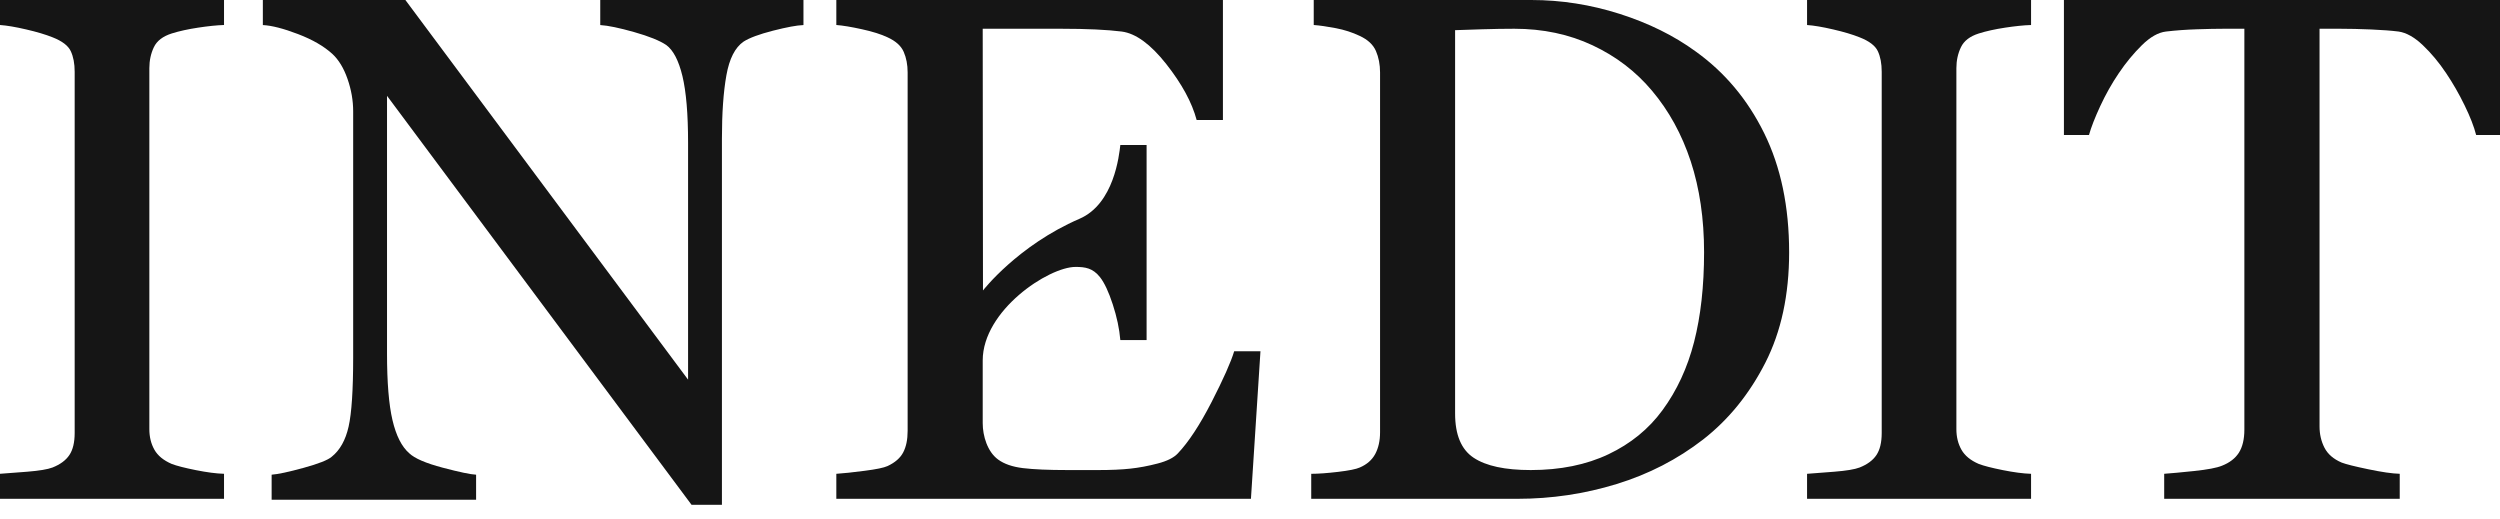 <?xml version="1.0" encoding="UTF-8"?>
<svg width="130px" height="27px" viewBox="0 0 130 27" version="1.1" xmlns="http://www.w3.org/2000/svg" xmlns:xlink="http://www.w3.org/1999/xlink">
    <!-- Generator: Sketch 47.1 (45422) - http://www.bohemiancoding.com/sketch -->
    <title>Group</title>
    <desc>Created with Sketch.</desc>
    <defs></defs>
    <g id="Page-1" stroke="none" stroke-width="1" fill="none" fill-rule="evenodd">
        <g id="ATELIER" transform="translate(-655, -22)" fill="#151515">
            <g id="Group" transform="translate(655, 22)">
                <path d="M88.092,17.784 C87.746,19.13 87.197,20.314 86.445,21.336 C85.729,22.312 84.794,23.073 83.641,23.621 C82.487,24.169 81.139,24.443 79.598,24.443 C78.263,24.443 77.274,24.231 76.631,23.804 C75.986,23.378 75.665,22.611 75.665,21.501 L75.665,1.569 C75.968,1.557 76.432,1.541 77.057,1.523 C77.683,1.504 78.245,1.495 78.743,1.495 C80.235,1.495 81.591,1.782 82.812,2.355 C84.032,2.928 85.061,3.713 85.899,4.711 C86.785,5.76 87.457,6.987 87.92,8.393 C88.38,9.8 88.612,11.375 88.612,13.115 C88.612,14.881 88.438,16.438 88.092,17.784 M91.739,6.929 C90.875,5.173 89.683,3.754 88.164,2.668 C87.045,1.853 85.732,1.204 84.224,0.722 C82.714,0.241 81.182,0 79.626,0 L68.314,0 L68.314,1.3 C68.635,1.325 69.017,1.379 69.463,1.465 C69.909,1.551 70.322,1.684 70.706,1.867 C71.126,2.062 71.406,2.324 71.549,2.653 C71.691,2.982 71.763,3.353 71.763,3.767 L71.763,22.481 C71.763,22.921 71.678,23.296 71.513,23.606 C71.346,23.917 71.08,24.15 70.711,24.309 C70.524,24.394 70.148,24.47 69.576,24.538 C69.005,24.605 68.539,24.638 68.184,24.638 L68.184,25.938 L78.905,25.938 C80.68,25.938 82.399,25.682 84.066,25.169 C85.73,24.658 87.23,23.886 88.568,22.849 C89.894,21.813 90.969,20.486 91.796,18.864 C92.622,17.243 93.035,15.331 93.035,13.124 C93.035,10.749 92.603,8.684 91.739,6.929" id="Fill-39"></path>
                <path d="M107.324,7.021 L108.627,7.021 C108.737,6.625 108.932,6.124 109.212,5.519 C109.493,4.914 109.815,4.339 110.181,3.8 C110.546,3.259 110.945,2.778 111.377,2.351 C111.811,1.924 112.228,1.688 112.63,1.64 C113.142,1.58 113.678,1.541 114.239,1.523 C114.799,1.504 115.268,1.495 115.646,1.495 L116.707,1.495 L116.707,22.342 C116.707,22.84 116.612,23.238 116.425,23.536 C116.236,23.833 115.942,24.061 115.541,24.218 C115.274,24.328 114.792,24.419 114.093,24.493 C113.395,24.566 112.876,24.614 112.538,24.637 L112.538,25.938 L124.786,25.938 L124.786,24.637 C124.396,24.626 123.85,24.548 123.15,24.401 C122.449,24.256 121.988,24.139 121.769,24.055 C121.342,23.873 121.044,23.615 120.872,23.281 C120.701,22.946 120.616,22.579 120.616,22.177 L120.616,1.495 L121.685,1.495 C122.176,1.495 122.71,1.508 123.288,1.532 C123.865,1.557 124.344,1.592 124.726,1.64 C125.131,1.699 125.552,1.936 125.988,2.351 C126.424,2.765 126.827,3.248 127.196,3.8 C127.551,4.327 127.873,4.89 128.162,5.483 C128.451,6.076 128.65,6.589 128.76,7.021 L130,7.021 L130,0 L107.324,0 L107.324,7.021 Z" id="Fill-41"></path>
                <path d="M105.615,24.638 C105.214,24.626 104.725,24.562 104.146,24.446 C103.57,24.331 103.154,24.223 102.899,24.126 C102.473,23.943 102.172,23.698 101.996,23.387 C101.82,23.076 101.732,22.721 101.732,22.317 L101.732,3.548 C101.732,3.146 101.811,2.782 101.97,2.453 C102.127,2.124 102.436,1.886 102.899,1.74 C103.288,1.617 103.743,1.518 104.267,1.438 C104.788,1.359 105.238,1.312 105.615,1.301 L105.615,0 L93.967,0 L93.967,1.301 C94.317,1.325 94.771,1.401 95.324,1.53 C95.876,1.658 96.336,1.794 96.7,1.941 C97.198,2.135 97.515,2.377 97.648,2.663 C97.782,2.95 97.849,3.305 97.849,3.732 L97.849,22.518 C97.849,23.006 97.757,23.387 97.576,23.66 C97.393,23.936 97.101,24.151 96.7,24.31 C96.446,24.407 96.008,24.479 95.388,24.529 C94.767,24.577 94.293,24.615 93.967,24.638 L93.967,25.938 L105.615,25.938 L105.615,24.638 Z" id="Fill-43"></path>
                <path d="M65.544,18.267 L64.177,18.267 C64.007,18.831 63.615,19.711 63.003,20.905 C62.389,22.099 61.804,22.991 61.245,23.579 C61.038,23.8 60.69,23.975 60.197,24.103 C59.705,24.232 59.23,24.321 58.768,24.37 C58.319,24.419 57.766,24.443 57.111,24.443 L55.527,24.443 C54.518,24.443 53.741,24.409 53.194,24.342 C52.647,24.275 52.217,24.127 51.901,23.895 C51.346,23.49 51.101,22.669 51.101,22.007 L51.101,18.744 C51.101,16.142 54.52,13.88 55.929,13.88 C56.431,13.88 56.825,13.939 57.201,14.413 C57.43,14.705 57.652,15.178 57.864,15.829 C58.077,16.481 58.208,17.098 58.257,17.682 L59.623,17.682 L59.623,7.541 L58.257,7.541 C58.196,8.064 57.934,10.6 56.135,11.376 C52.925,12.764 51.115,15.104 51.115,15.104 L51.101,1.495 L55.181,1.495 C55.852,1.495 56.449,1.508 56.975,1.532 C57.498,1.557 57.95,1.592 58.328,1.64 C59.06,1.736 59.831,2.299 60.643,3.327 C61.454,4.356 61.982,5.326 62.226,6.241 L63.592,6.241 L63.592,0 L43.489,0 L43.489,1.3 C43.819,1.325 44.262,1.398 44.818,1.52 C45.376,1.642 45.819,1.782 46.152,1.94 C46.579,2.135 46.86,2.388 46.994,2.7 C47.129,3.01 47.197,3.365 47.197,3.767 L47.197,22.408 C47.197,22.86 47.12,23.231 46.967,23.524 C46.815,23.816 46.542,24.053 46.152,24.235 C45.967,24.321 45.57,24.404 44.957,24.482 C44.345,24.562 43.855,24.614 43.489,24.638 L43.489,25.938 L65.049,25.938 L65.544,18.267 Z" id="Fill-46"></path>
                <path d="M18.127,22.185 C17.969,22.888 17.676,23.41 17.249,23.751 C17.054,23.921 16.567,24.114 15.787,24.328 C15.008,24.542 14.453,24.661 14.125,24.684 L14.125,25.987 L24.757,25.987 L24.757,24.684 C24.475,24.672 23.896,24.55 23.018,24.319 C22.139,24.087 21.56,23.836 21.279,23.568 C20.888,23.227 20.599,22.654 20.409,21.848 C20.22,21.042 20.125,19.889 20.125,18.386 L20.125,4.983 L35.96,26.249 L37.54,26.249 L37.54,7.22 C37.54,5.888 37.617,4.79 37.771,3.922 C37.924,3.055 38.223,2.469 38.665,2.164 C38.971,1.968 39.481,1.779 40.194,1.596 C40.908,1.414 41.435,1.315 41.78,1.303 L41.78,0 L31.213,0 L31.213,1.303 C31.615,1.327 32.202,1.449 32.976,1.668 C33.748,1.887 34.306,2.112 34.647,2.342 C35.012,2.611 35.292,3.149 35.487,3.958 C35.681,4.765 35.78,5.924 35.78,7.431 L35.78,19.742 L21.08,0 L13.668,0 L13.668,1.303 C14.133,1.327 14.741,1.483 15.494,1.771 C16.246,2.057 16.842,2.402 17.283,2.804 C17.612,3.109 17.876,3.543 18.071,4.104 C18.267,4.666 18.365,5.227 18.365,5.789 L18.365,18.588 C18.365,20.286 18.285,21.484 18.127,22.185" id="Fill-48"></path>
                <path d="M0,1.3 C0.352,1.325 0.805,1.401 1.358,1.53 C1.91,1.657 2.369,1.794 2.734,1.94 C3.232,2.135 3.548,2.376 3.681,2.663 C3.815,2.95 3.883,3.305 3.883,3.731 L3.883,22.517 C3.883,23.006 3.791,23.387 3.609,23.66 C3.426,23.935 3.134,24.15 2.734,24.309 C2.48,24.407 2.042,24.478 1.422,24.529 C0.802,24.576 0.328,24.614 0,24.637 L0,25.938 L11.649,25.938 L11.649,24.637 C11.248,24.626 10.758,24.562 10.181,24.446 C9.603,24.33 9.187,24.223 8.933,24.126 C8.507,23.943 8.205,23.698 8.03,23.387 C7.854,23.076 7.766,22.72 7.766,22.316 L7.766,3.548 C7.766,3.146 7.845,2.781 8.002,2.452 C8.16,2.123 8.47,1.886 8.933,1.739 C9.321,1.617 9.778,1.517 10.3,1.438 C10.822,1.359 11.271,1.312 11.649,1.3 L11.649,0 L0,0 L0,1.3 Z" id="Fill-51"></path>
            </g>
        </g>
    </g>
</svg>